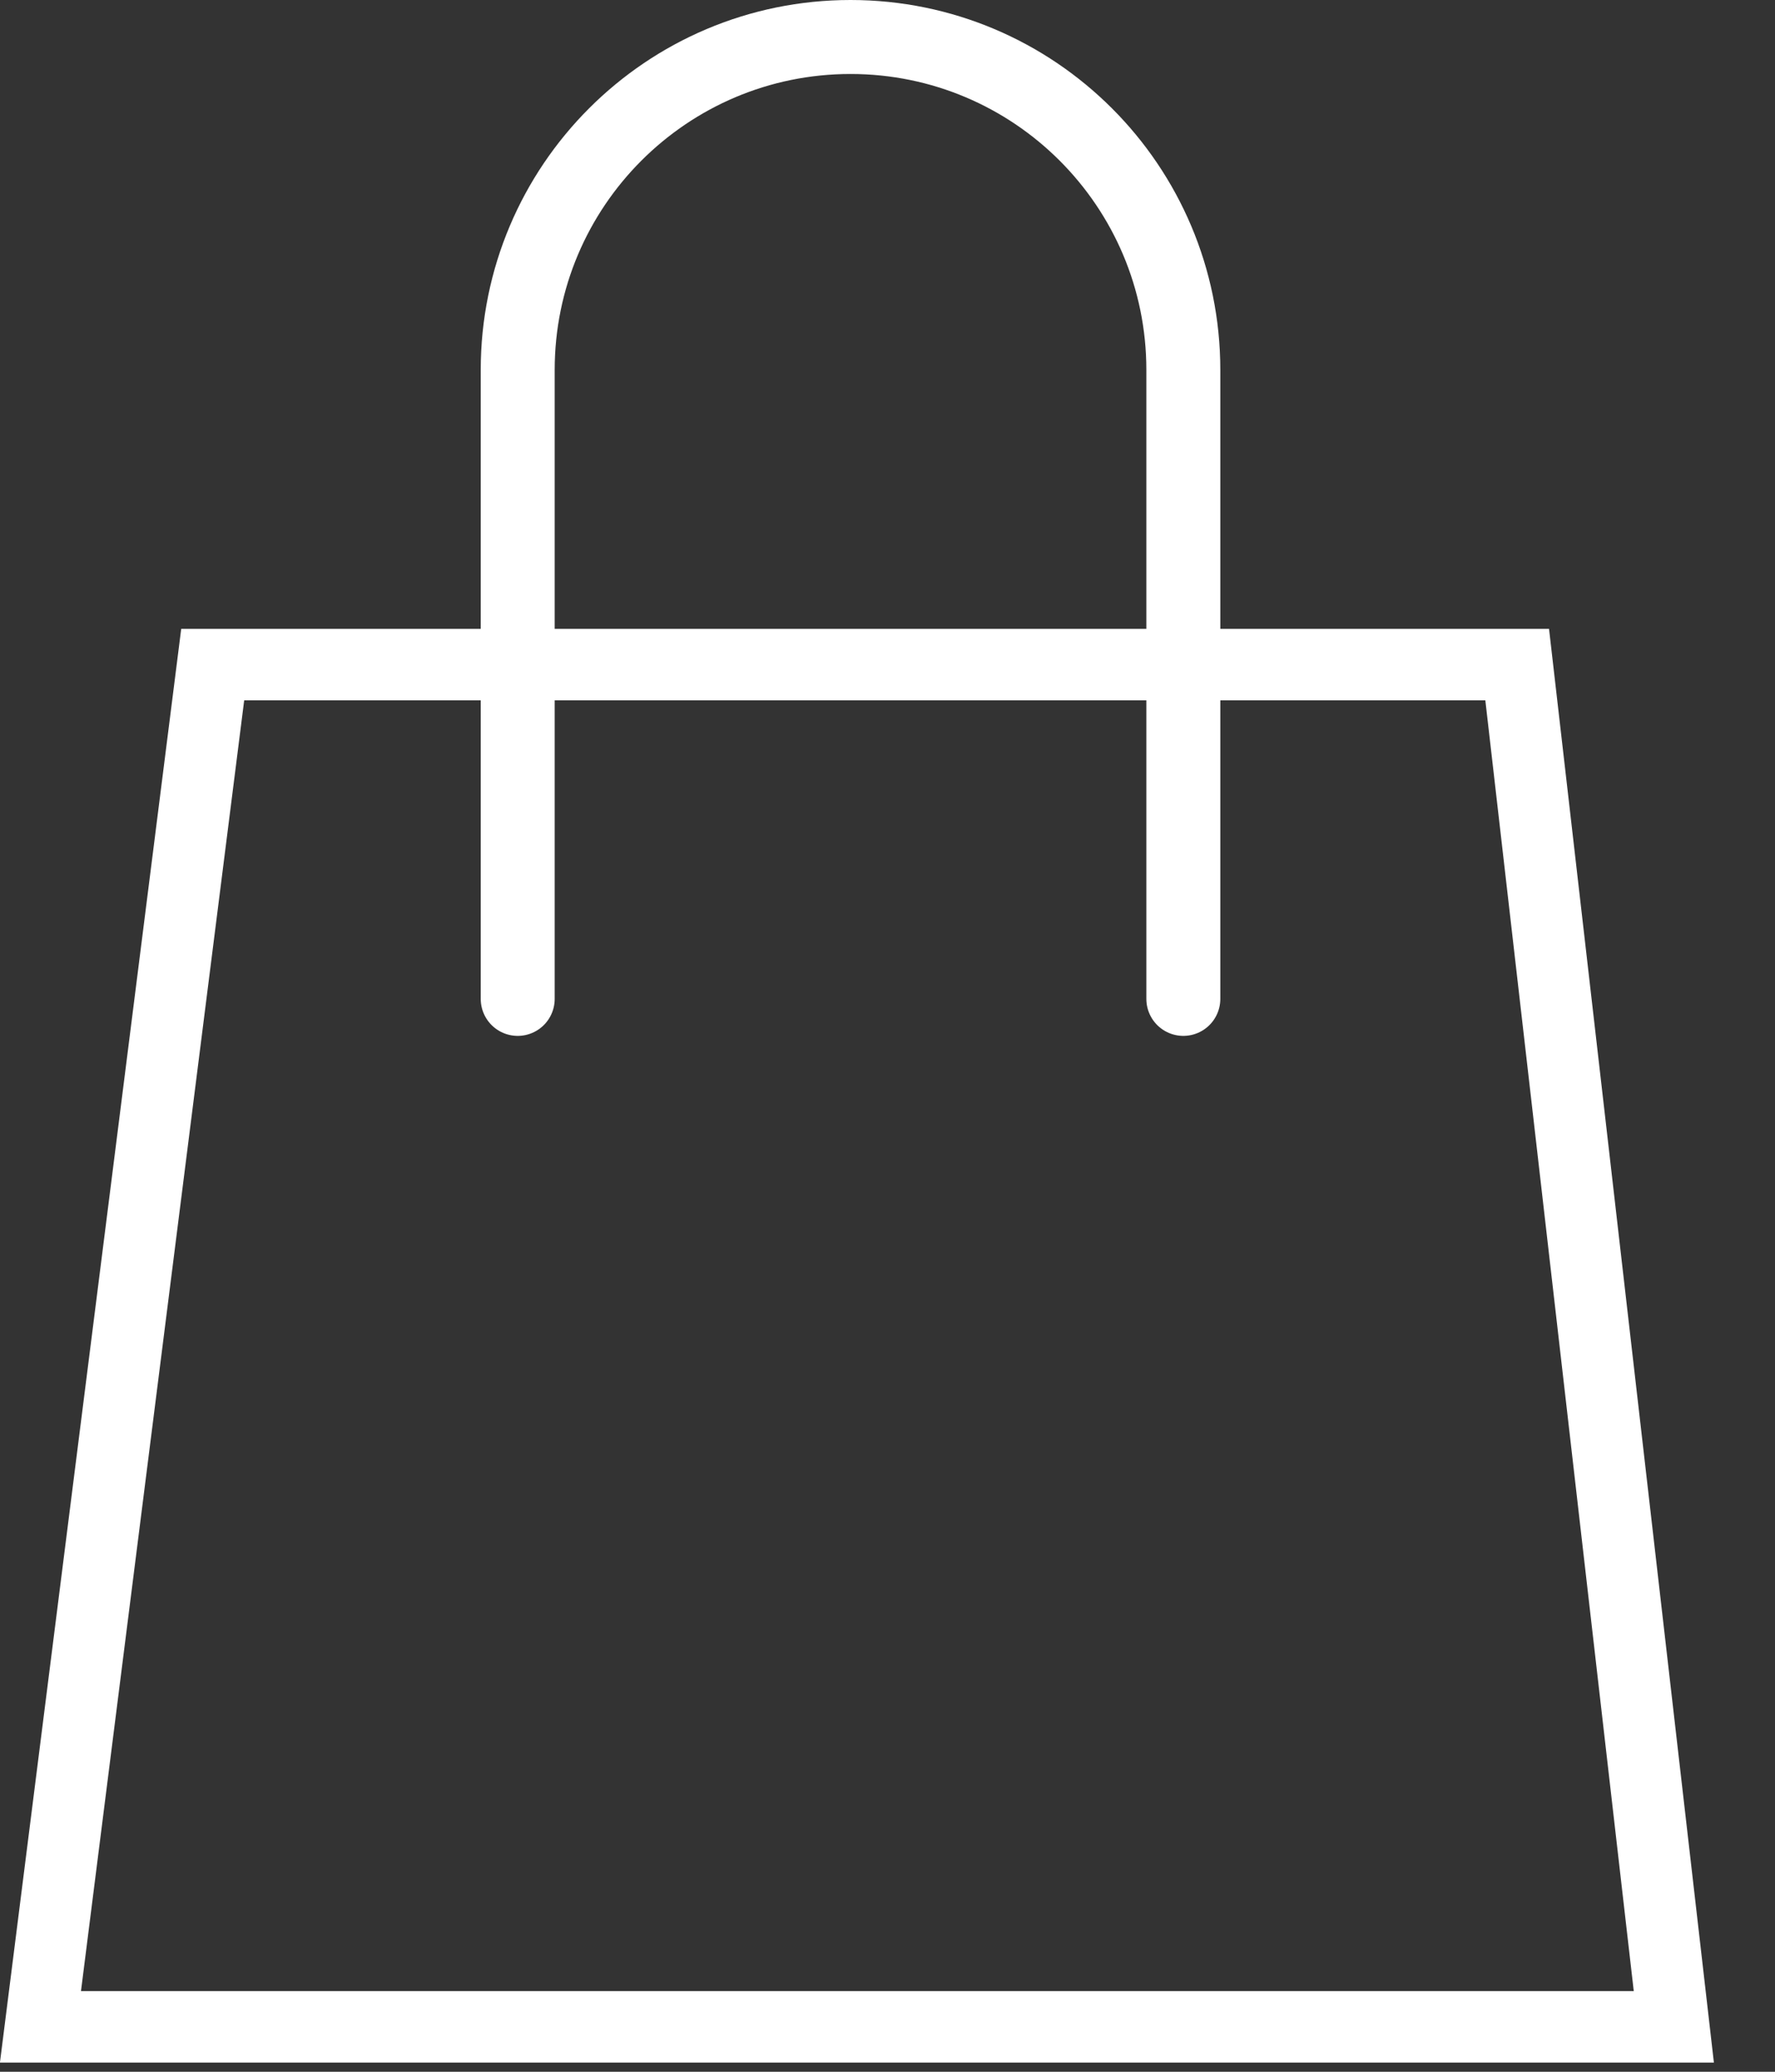 <svg width="24" height="28" viewBox="0 0 24 28" fill="none" xmlns="http://www.w3.org/2000/svg">
<rect x="0" y="0" width="24" height="28" fill="#333333" stroke="none"/>
<path d="M20.514 8.982L22.632 27.393H0.547L2.876 8.982H20.514Z" stroke="white" stroke-width="0.966"/>
<path d="M7 13.5V5C7 2.515 9.015 0.5 11.5 0.5C13.985 0.5 16 2.515 16 5V13.5" stroke="white" stroke-linecap="round"/>
</svg>
